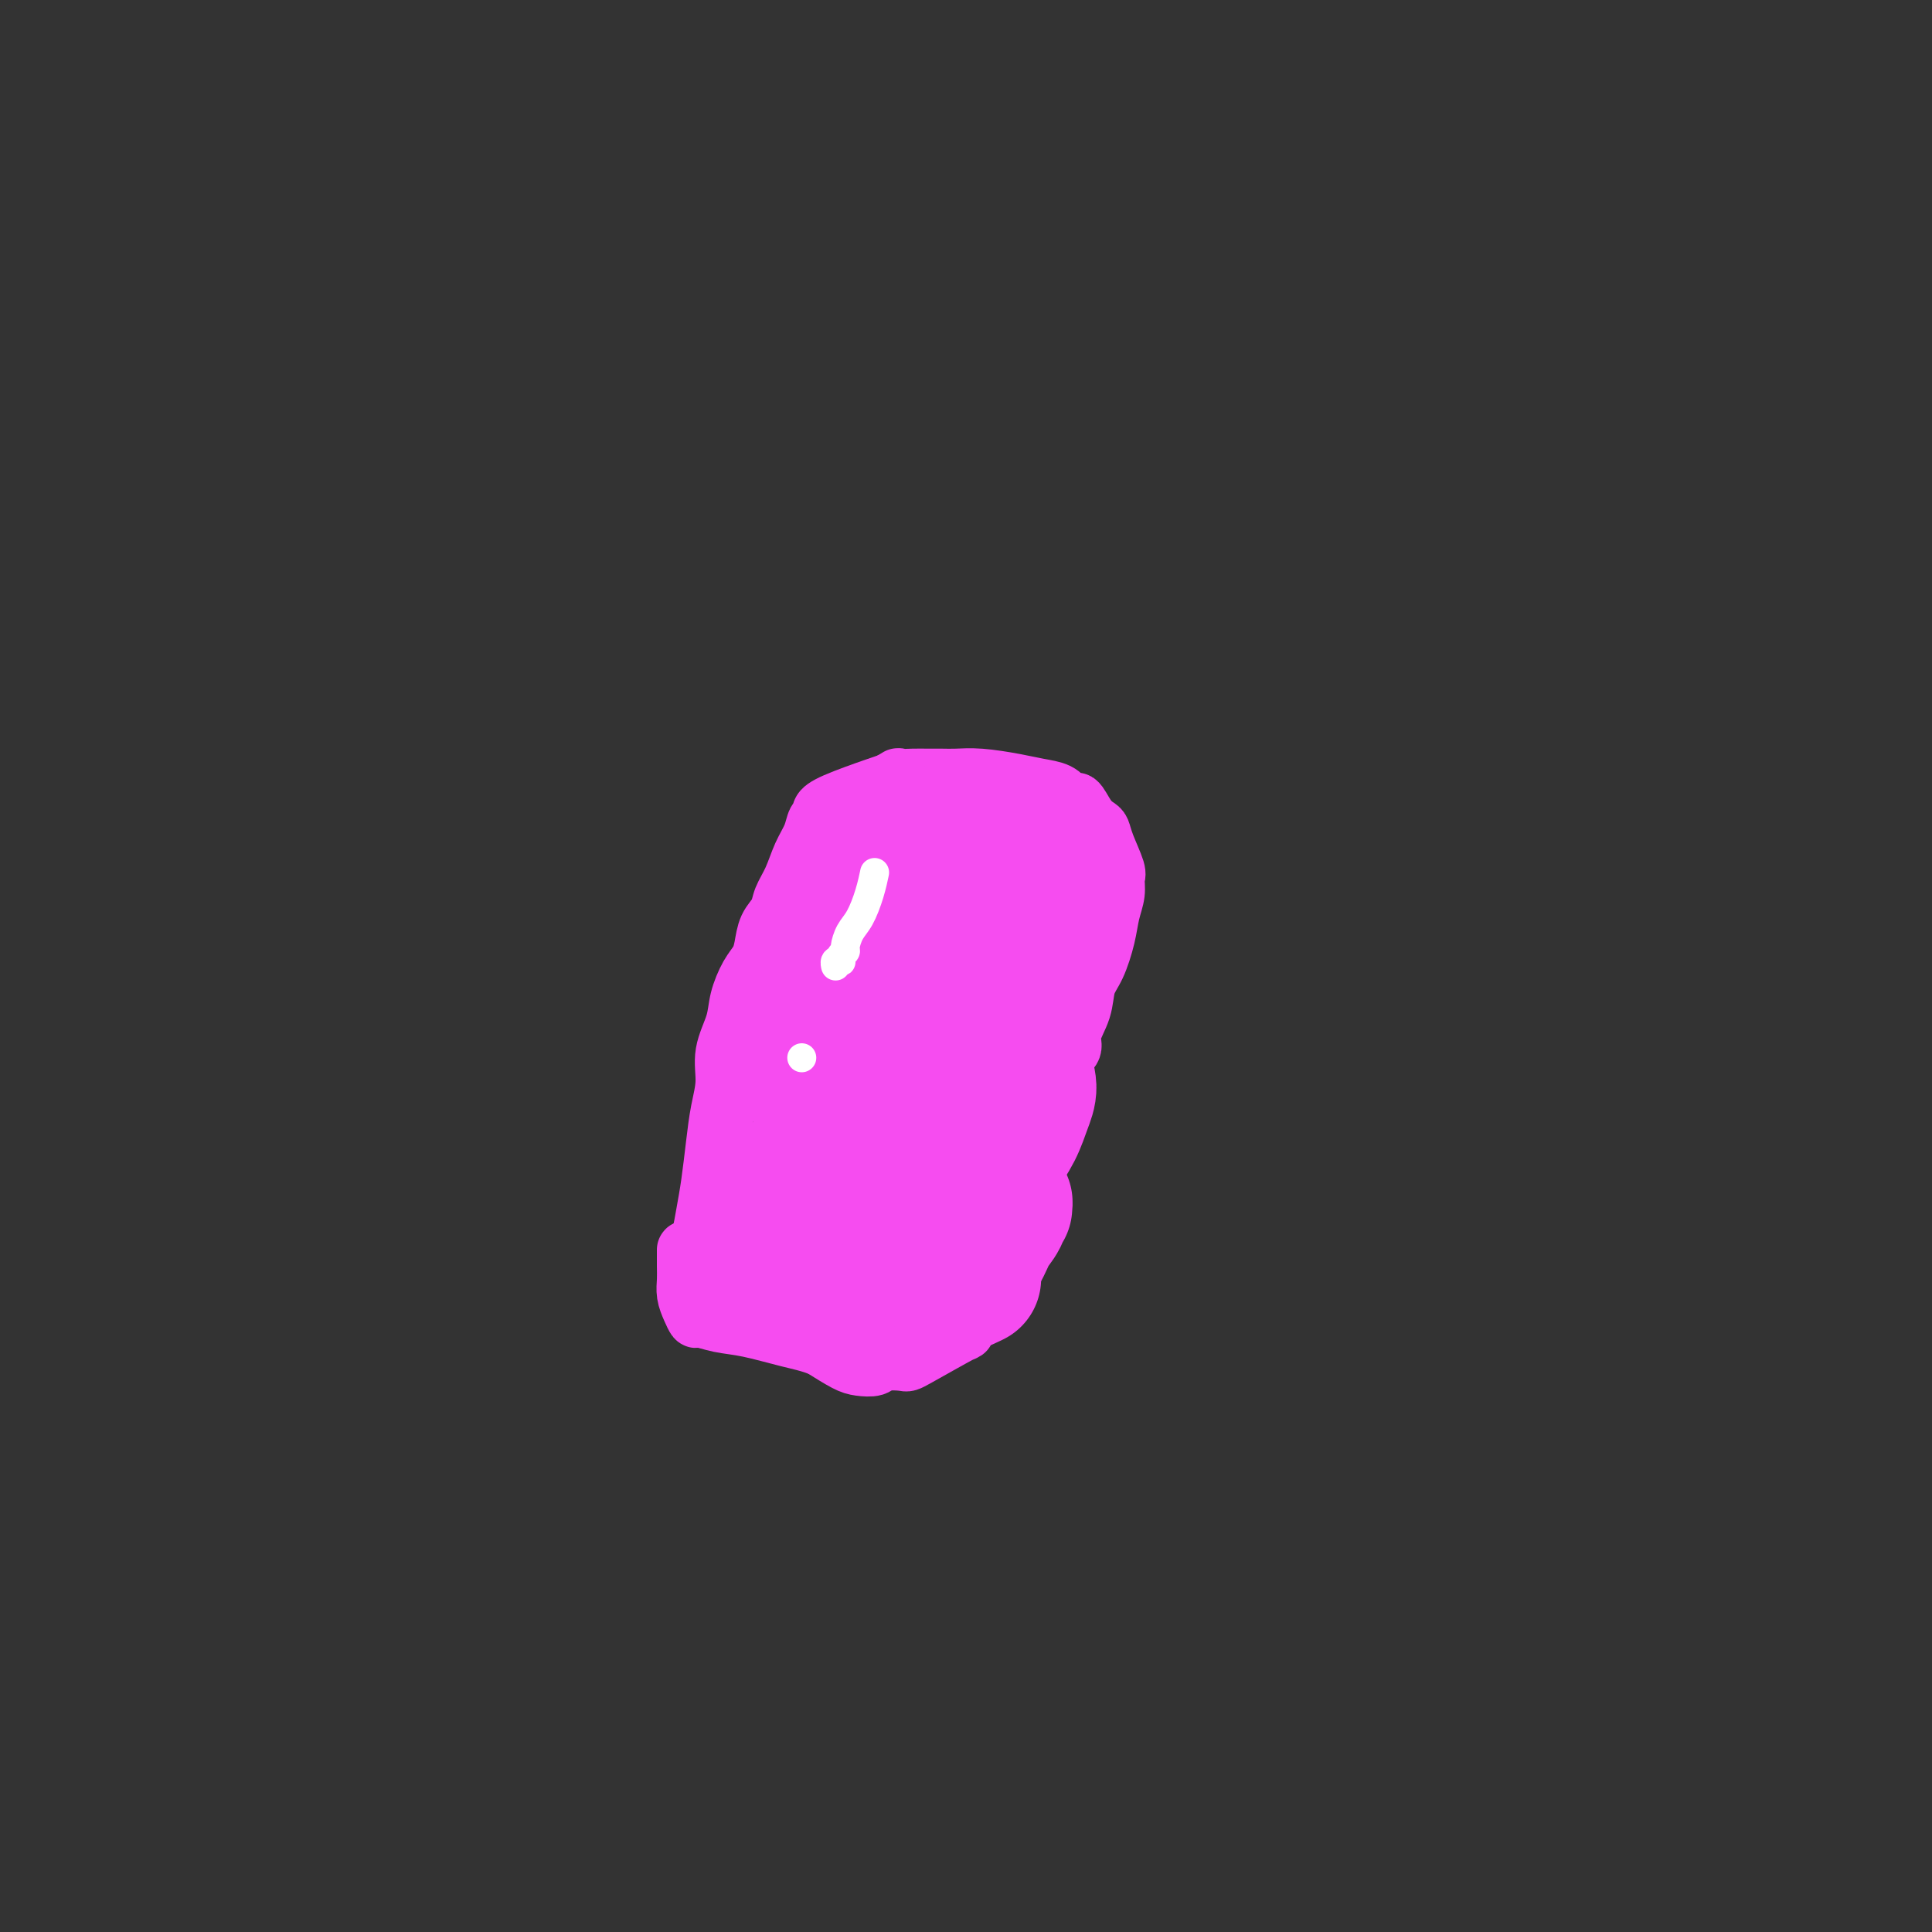 <svg viewBox='0 0 400 400' version='1.1' xmlns='http://www.w3.org/2000/svg' xmlns:xlink='http://www.w3.org/1999/xlink'><rect x="0" y="0" width="400" height="400" fill="#333333" stroke="none"/><g fill='none' stroke='rgb(246,76,240)' stroke-width='12' stroke-linecap='round' stroke-linejoin='round'><path d='M144,260c0.024,0.054 0.048,0.107 0,0c-0.048,-0.107 -0.167,-0.375 0,-1c0.167,-0.625 0.622,-1.607 1,-3c0.378,-1.393 0.680,-3.196 1,-5c0.320,-1.804 0.658,-3.607 1,-6c0.342,-2.393 0.687,-5.374 1,-8c0.313,-2.626 0.594,-4.896 1,-7c0.406,-2.104 0.938,-4.040 1,-6c0.062,-1.960 -0.345,-3.942 0,-6c0.345,-2.058 1.440,-4.191 2,-6c0.560,-1.809 0.583,-3.292 1,-5c0.417,-1.708 1.229,-3.640 2,-5c0.771,-1.360 1.501,-2.149 2,-3c0.499,-0.851 0.767,-1.766 1,-3c0.233,-1.234 0.432,-2.787 1,-4c0.568,-1.213 1.504,-2.085 2,-3c0.496,-0.915 0.552,-1.874 1,-3c0.448,-1.126 1.287,-2.420 2,-4c0.713,-1.580 1.300,-3.445 2,-5c0.700,-1.555 1.512,-2.800 2,-4c0.488,-1.200 0.652,-2.356 1,-3c0.348,-0.644 0.881,-0.775 1,-1c0.119,-0.225 -0.174,-0.545 0,-1c0.174,-0.455 0.816,-1.046 3,-2c2.184,-0.954 5.910,-2.273 8,-3c2.090,-0.727 2.545,-0.864 3,-1'/><path d='M184,162c2.630,-1.464 1.704,-1.124 2,-1c0.296,0.124 1.815,0.032 3,0c1.185,-0.032 2.035,-0.006 3,0c0.965,0.006 2.046,-0.009 3,0c0.954,0.009 1.782,0.043 3,0c1.218,-0.043 2.827,-0.163 5,0c2.173,0.163 4.911,0.609 7,1c2.089,0.391 3.529,0.725 5,1c1.471,0.275 2.974,0.489 4,1c1.026,0.511 1.574,1.317 2,2c0.426,0.683 0.730,1.243 1,1c0.270,-0.243 0.505,-1.288 1,-1c0.495,0.288 1.251,1.909 2,3c0.749,1.091 1.493,1.653 2,2c0.507,0.347 0.778,0.479 1,1c0.222,0.521 0.396,1.429 1,3c0.604,1.571 1.638,3.804 2,5c0.362,1.196 0.053,1.356 0,2c-0.053,0.644 0.150,1.774 0,3c-0.150,1.226 -0.655,2.550 -1,4c-0.345,1.450 -0.531,3.028 -1,5c-0.469,1.972 -1.220,4.338 -2,6c-0.780,1.662 -1.589,2.620 -2,4c-0.411,1.380 -0.424,3.182 -1,5c-0.576,1.818 -1.716,3.651 -2,5c-0.284,1.349 0.289,2.215 0,3c-0.289,0.785 -1.438,1.489 -2,3c-0.562,1.511 -0.536,3.830 -1,6c-0.464,2.170 -1.418,4.191 -2,6c-0.582,1.809 -0.791,3.404 -1,5'/><path d='M216,237c-2.724,9.007 -2.035,5.524 -2,5c0.035,-0.524 -0.585,1.909 -1,3c-0.415,1.091 -0.625,0.838 -1,1c-0.375,0.162 -0.916,0.737 -1,1c-0.084,0.263 0.290,0.212 0,1c-0.290,0.788 -1.242,2.415 -2,4c-0.758,1.585 -1.320,3.128 -2,4c-0.680,0.872 -1.479,1.073 -2,2c-0.521,0.927 -0.766,2.581 -1,4c-0.234,1.419 -0.458,2.603 -1,4c-0.542,1.397 -1.401,3.006 -2,4c-0.599,0.994 -0.936,1.372 -1,2c-0.064,0.628 0.147,1.507 0,2c-0.147,0.493 -0.652,0.602 -1,1c-0.348,0.398 -0.538,1.086 0,1c0.538,-0.086 1.803,-0.948 0,0c-1.803,0.948 -6.675,3.704 -9,5c-2.325,1.296 -2.105,1.130 -3,1c-0.895,-0.130 -2.906,-0.226 -4,0c-1.094,0.226 -1.273,0.772 -2,1c-0.727,0.228 -2.003,0.138 -3,0c-0.997,-0.138 -1.713,-0.325 -3,-1c-1.287,-0.675 -3.143,-1.837 -5,-3'/><path d='M170,279c-2.419,-0.962 -4.465,-1.367 -7,-2c-2.535,-0.633 -5.558,-1.495 -8,-2c-2.442,-0.505 -4.304,-0.652 -6,-1c-1.696,-0.348 -3.225,-0.897 -4,-1c-0.775,-0.103 -0.796,0.241 -1,0c-0.204,-0.241 -0.591,-1.067 -1,-2c-0.409,-0.933 -0.842,-1.973 -1,-3c-0.158,-1.027 -0.042,-2.040 0,-3c0.042,-0.960 0.011,-1.865 0,-3c-0.011,-1.135 -0.003,-2.498 0,-3c0.003,-0.502 0.001,-0.143 0,0c-0.001,0.143 -0.000,0.072 0,0'/></g>
<g fill='none' stroke='rgb(246,76,240)' stroke-width='28' stroke-linecap='round' stroke-linejoin='round'><path d='M185,249c0.238,1.366 0.477,2.733 0,0c-0.477,-2.733 -1.669,-9.565 -1,-17c0.669,-7.435 3.199,-15.473 5,-21c1.801,-5.527 2.874,-8.543 4,-11c1.126,-2.457 2.306,-4.356 3,-6c0.694,-1.644 0.904,-3.033 1,-4c0.096,-0.967 0.079,-1.511 0,-2c-0.079,-0.489 -0.220,-0.924 0,-1c0.220,-0.076 0.800,0.205 1,0c0.200,-0.205 0.020,-0.898 0,-1c-0.020,-0.102 0.119,0.385 0,1c-0.119,0.615 -0.497,1.358 -1,3c-0.503,1.642 -1.132,4.185 -2,7c-0.868,2.815 -1.976,5.903 -4,10c-2.024,4.097 -4.963,9.205 -7,13c-2.037,3.795 -3.172,6.279 -4,8c-0.828,1.721 -1.350,2.678 -2,4c-0.650,1.322 -1.428,3.007 -2,4c-0.572,0.993 -0.938,1.292 -1,2c-0.062,0.708 0.179,1.825 0,3c-0.179,1.175 -0.780,2.408 -1,3c-0.220,0.592 -0.059,0.544 0,1c0.059,0.456 0.017,1.416 0,2c-0.017,0.584 -0.008,0.792 0,1'/><path d='M174,248c-3.614,9.682 -1.150,3.387 0,1c1.150,-2.387 0.985,-0.866 1,0c0.015,0.866 0.209,1.075 0,1c-0.209,-0.075 -0.822,-0.436 -1,-1c-0.178,-0.564 0.080,-1.330 0,-3c-0.080,-1.670 -0.496,-4.243 -1,-7c-0.504,-2.757 -1.094,-5.698 -1,-9c0.094,-3.302 0.872,-6.966 1,-10c0.128,-3.034 -0.395,-5.438 0,-8c0.395,-2.562 1.708,-5.282 3,-8c1.292,-2.718 2.562,-5.435 5,-9c2.438,-3.565 6.044,-7.978 9,-11c2.956,-3.022 5.264,-4.652 7,-6c1.736,-1.348 2.901,-2.413 4,-3c1.099,-0.587 2.132,-0.695 3,-1c0.868,-0.305 1.570,-0.808 2,-1c0.430,-0.192 0.587,-0.074 1,0c0.413,0.074 1.083,0.105 2,1c0.917,0.895 2.083,2.653 3,5c0.917,2.347 1.585,5.283 2,9c0.415,3.717 0.575,8.213 0,12c-0.575,3.787 -1.887,6.863 -3,10c-1.113,3.137 -2.027,6.335 -3,9c-0.973,2.665 -2.003,4.798 -3,7c-0.997,2.202 -1.959,4.475 -3,6c-1.041,1.525 -2.159,2.303 -3,3c-0.841,0.697 -1.405,1.314 -2,2c-0.595,0.686 -1.221,1.442 -2,2c-0.779,0.558 -1.710,0.920 -2,1c-0.290,0.080 0.060,-0.120 0,0c-0.060,0.120 -0.530,0.560 -1,1'/><path d='M192,241c-1.892,1.182 -1.621,-0.363 -2,-1c-0.379,-0.637 -1.408,-0.367 -3,-2c-1.592,-1.633 -3.748,-5.168 -5,-9c-1.252,-3.832 -1.599,-7.960 -2,-11c-0.401,-3.040 -0.854,-4.993 -1,-7c-0.146,-2.007 0.015,-4.070 0,-6c-0.015,-1.930 -0.208,-3.728 0,-5c0.208,-1.272 0.815,-2.017 1,-3c0.185,-0.983 -0.053,-2.203 0,-3c0.053,-0.797 0.397,-1.172 1,-2c0.603,-0.828 1.466,-2.110 2,-3c0.534,-0.890 0.739,-1.389 1,-2c0.261,-0.611 0.578,-1.333 1,-2c0.422,-0.667 0.949,-1.279 2,-2c1.051,-0.721 2.628,-1.550 4,-2c1.372,-0.450 2.541,-0.520 4,0c1.459,0.520 3.208,1.631 5,3c1.792,1.369 3.628,2.997 5,5c1.372,2.003 2.281,4.382 3,7c0.719,2.618 1.247,5.477 1,9c-0.247,3.523 -1.271,7.711 -2,11c-0.729,3.289 -1.164,5.678 -2,8c-0.836,2.322 -2.072,4.575 -3,6c-0.928,1.425 -1.546,2.021 -2,3c-0.454,0.979 -0.743,2.342 -1,3c-0.257,0.658 -0.480,0.612 -1,1c-0.520,0.388 -1.335,1.212 -2,2c-0.665,0.788 -1.178,1.541 -2,2c-0.822,0.459 -1.952,0.624 -3,1c-1.048,0.376 -2.014,0.965 -3,1c-0.986,0.035 -1.993,-0.482 -3,-1'/><path d='M185,242c-2.262,-0.085 -3.416,-0.797 -5,-2c-1.584,-1.203 -3.598,-2.897 -5,-5c-1.402,-2.103 -2.192,-4.616 -3,-7c-0.808,-2.384 -1.635,-4.639 -2,-7c-0.365,-2.361 -0.266,-4.826 0,-7c0.266,-2.174 0.701,-4.056 1,-6c0.299,-1.944 0.461,-3.949 1,-6c0.539,-2.051 1.455,-4.146 2,-6c0.545,-1.854 0.719,-3.466 1,-5c0.281,-1.534 0.670,-2.988 1,-4c0.330,-1.012 0.601,-1.580 1,-2c0.399,-0.420 0.926,-0.692 1,-1c0.074,-0.308 -0.306,-0.653 0,-1c0.306,-0.347 1.299,-0.697 2,-1c0.701,-0.303 1.112,-0.561 2,-1c0.888,-0.439 2.255,-1.060 4,-1c1.745,0.060 3.868,0.801 6,2c2.132,1.199 4.275,2.857 6,5c1.725,2.143 3.034,4.770 4,7c0.966,2.230 1.590,4.063 2,6c0.410,1.937 0.605,3.977 1,6c0.395,2.023 0.989,4.029 1,6c0.011,1.971 -0.560,3.906 -1,6c-0.440,2.094 -0.748,4.347 -1,6c-0.252,1.653 -0.449,2.705 -1,4c-0.551,1.295 -1.457,2.833 -2,4c-0.543,1.167 -0.723,1.962 -1,3c-0.277,1.038 -0.652,2.320 -1,3c-0.348,0.680 -0.671,0.760 -1,1c-0.329,0.240 -0.666,0.640 -1,1c-0.334,0.360 -0.667,0.680 -1,1'/><path d='M196,241c-2.241,4.528 -2.844,1.349 -4,0c-1.156,-1.349 -2.867,-0.869 -4,-1c-1.133,-0.131 -1.689,-0.872 -2,-3c-0.311,-2.128 -0.378,-5.641 0,-10c0.378,-4.359 1.200,-9.562 3,-14c1.800,-4.438 4.577,-8.110 6,-11c1.423,-2.890 1.492,-4.997 2,-7c0.508,-2.003 1.456,-3.900 2,-5c0.544,-1.100 0.686,-1.402 1,-2c0.314,-0.598 0.802,-1.491 1,-2c0.198,-0.509 0.107,-0.633 1,-1c0.893,-0.367 2.769,-0.976 4,-1c1.231,-0.024 1.816,0.537 3,1c1.184,0.463 2.967,0.826 4,2c1.033,1.174 1.318,3.157 2,5c0.682,1.843 1.763,3.544 2,5c0.237,1.456 -0.369,2.666 -1,4c-0.631,1.334 -1.286,2.791 -2,4c-0.714,1.209 -1.487,2.170 -4,4c-2.513,1.830 -6.768,4.529 -10,6c-3.232,1.471 -5.442,1.715 -7,2c-1.558,0.285 -2.463,0.610 -3,1c-0.537,0.390 -0.705,0.847 -1,1c-0.295,0.153 -0.715,0.004 -1,0c-0.285,-0.004 -0.434,0.136 -1,0c-0.566,-0.136 -1.548,-0.547 -2,-1c-0.452,-0.453 -0.372,-0.947 -1,-2c-0.628,-1.053 -1.962,-2.664 -3,-4c-1.038,-1.336 -1.779,-2.398 -2,-3c-0.221,-0.602 0.080,-0.743 0,-1c-0.080,-0.257 -0.540,-0.628 -1,-1'/><path d='M178,207c-1.633,-1.804 -1.217,-0.314 -1,0c0.217,0.314 0.235,-0.548 0,-1c-0.235,-0.452 -0.724,-0.493 -1,0c-0.276,0.493 -0.340,1.520 -1,2c-0.660,0.480 -1.917,0.413 -3,2c-1.083,1.587 -1.992,4.826 -3,7c-1.008,2.174 -2.115,3.281 -3,5c-0.885,1.719 -1.548,4.051 -2,6c-0.452,1.949 -0.695,3.516 -1,5c-0.305,1.484 -0.674,2.884 -1,4c-0.326,1.116 -0.609,1.949 -1,3c-0.391,1.051 -0.889,2.319 -1,3c-0.111,0.681 0.166,0.775 0,1c-0.166,0.225 -0.776,0.581 -1,1c-0.224,0.419 -0.062,0.901 0,1c0.062,0.099 0.024,-0.184 0,0c-0.024,0.184 -0.033,0.836 0,1c0.033,0.164 0.107,-0.161 0,0c-0.107,0.161 -0.395,0.809 0,1c0.395,0.191 1.473,-0.076 2,0c0.527,0.076 0.504,0.496 1,1c0.496,0.504 1.512,1.091 3,2c1.488,0.909 3.448,2.138 5,3c1.552,0.862 2.695,1.355 4,2c1.305,0.645 2.773,1.441 4,2c1.227,0.559 2.215,0.881 3,1c0.785,0.119 1.367,0.034 2,0c0.633,-0.034 1.316,-0.017 2,0'/><path d='M185,259c4.202,1.996 1.707,0.487 1,0c-0.707,-0.487 0.373,0.048 1,0c0.627,-0.048 0.802,-0.678 1,-1c0.198,-0.322 0.421,-0.336 1,-1c0.579,-0.664 1.516,-1.976 2,-3c0.484,-1.024 0.516,-1.758 1,-4c0.484,-2.242 1.422,-5.990 2,-8c0.578,-2.010 0.798,-2.282 1,-3c0.202,-0.718 0.386,-1.881 1,-3c0.614,-1.119 1.658,-2.195 2,-3c0.342,-0.805 -0.017,-1.338 0,-2c0.017,-0.662 0.410,-1.452 1,-2c0.590,-0.548 1.377,-0.855 2,-2c0.623,-1.145 1.083,-3.130 2,-4c0.917,-0.870 2.291,-0.627 3,-1c0.709,-0.373 0.753,-1.364 1,-2c0.247,-0.636 0.698,-0.919 1,-1c0.302,-0.081 0.457,0.038 1,0c0.543,-0.038 1.475,-0.234 2,0c0.525,0.234 0.643,0.897 1,2c0.357,1.103 0.954,2.646 1,4c0.046,1.354 -0.457,2.520 -1,4c-0.543,1.480 -1.126,3.273 -2,5c-0.874,1.727 -2.040,3.387 -3,5c-0.960,1.613 -1.715,3.177 -3,5c-1.285,1.823 -3.101,3.903 -4,5c-0.899,1.097 -0.880,1.212 -1,2c-0.120,0.788 -0.378,2.251 -1,3c-0.622,0.749 -1.606,0.786 -2,1c-0.394,0.214 -0.197,0.607 0,1'/><path d='M196,256c-2.328,3.582 -1.149,1.537 -1,1c0.149,-0.537 -0.734,0.433 -1,1c-0.266,0.567 0.083,0.730 0,1c-0.083,0.270 -0.600,0.646 -1,1c-0.400,0.354 -0.684,0.687 -1,1c-0.316,0.313 -0.665,0.605 -1,1c-0.335,0.395 -0.656,0.894 -1,1c-0.344,0.106 -0.709,-0.181 -1,0c-0.291,0.181 -0.507,0.830 -1,1c-0.493,0.170 -1.264,-0.140 -2,0c-0.736,0.140 -1.439,0.728 -3,1c-1.561,0.272 -3.980,0.226 -6,0c-2.020,-0.226 -3.640,-0.634 -5,-1c-1.360,-0.366 -2.458,-0.690 -3,-1c-0.542,-0.310 -0.526,-0.604 -1,-1c-0.474,-0.396 -1.437,-0.893 -2,-1c-0.563,-0.107 -0.724,0.178 -1,0c-0.276,-0.178 -0.666,-0.817 -1,-1c-0.334,-0.183 -0.611,0.092 -1,0c-0.389,-0.092 -0.890,-0.550 -1,-1c-0.110,-0.450 0.172,-0.893 0,-1c-0.172,-0.107 -0.799,0.122 -1,0c-0.201,-0.122 0.025,-0.596 0,-1c-0.025,-0.404 -0.300,-0.740 0,-1c0.300,-0.260 1.174,-0.445 2,0c0.826,0.445 1.603,1.520 3,2c1.397,0.480 3.413,0.366 5,1c1.587,0.634 2.745,2.015 4,3c1.255,0.985 2.607,1.573 4,2c1.393,0.427 2.827,0.693 4,1c1.173,0.307 2.087,0.653 3,1'/><path d='M186,266c3.970,1.742 2.394,1.096 3,1c0.606,-0.096 3.394,0.359 6,0c2.606,-0.359 5.030,-1.531 6,-2c0.970,-0.469 0.485,-0.234 0,0'/><path d='M160,259c-0.055,0.124 -0.110,0.247 0,0c0.110,-0.247 0.383,-0.866 0,-1c-0.383,-0.134 -1.424,0.216 -2,0c-0.576,-0.216 -0.687,-0.998 -1,-1c-0.313,-0.002 -0.828,0.776 -1,1c-0.172,0.224 -0.001,-0.108 0,0c0.001,0.108 -0.169,0.655 0,1c0.169,0.345 0.676,0.488 1,1c0.324,0.512 0.465,1.391 1,2c0.535,0.609 1.463,0.947 2,1c0.537,0.053 0.683,-0.178 1,0c0.317,0.178 0.805,0.765 1,1c0.195,0.235 0.098,0.117 0,0'/><path d='M196,265c-0.374,0.277 -0.749,0.553 0,0c0.749,-0.553 2.621,-1.936 4,-3c1.379,-1.064 2.265,-1.810 3,-3c0.735,-1.190 1.321,-2.824 2,-4c0.679,-1.176 1.452,-1.894 2,-3c0.548,-1.106 0.871,-2.602 1,-3c0.129,-0.398 0.065,0.301 0,1'/></g>
<g fill='none' stroke='rgb(255,255,255)' stroke-width='6' stroke-linecap='round' stroke-linejoin='round'><path d='M181,181c0.066,-0.320 0.133,-0.639 0,0c-0.133,0.639 -0.465,2.237 -1,4c-0.535,1.763 -1.271,3.691 -2,5c-0.729,1.309 -1.449,2.001 -2,3c-0.551,0.999 -0.931,2.306 -1,3c-0.069,0.694 0.174,0.773 0,1c-0.174,0.227 -0.765,0.600 -1,1c-0.235,0.400 -0.116,0.825 0,1c0.116,0.175 0.227,0.098 0,0c-0.227,-0.098 -0.792,-0.219 -1,0c-0.208,0.219 -0.059,0.777 0,1c0.059,0.223 0.030,0.112 0,0'/><path d='M166,219c0.000,0.000 0.000,0.000 0,0c0.000,0.000 0.000,0.000 0,0c0.000,0.000 0.000,0.000 0,0'/></g>
</svg>